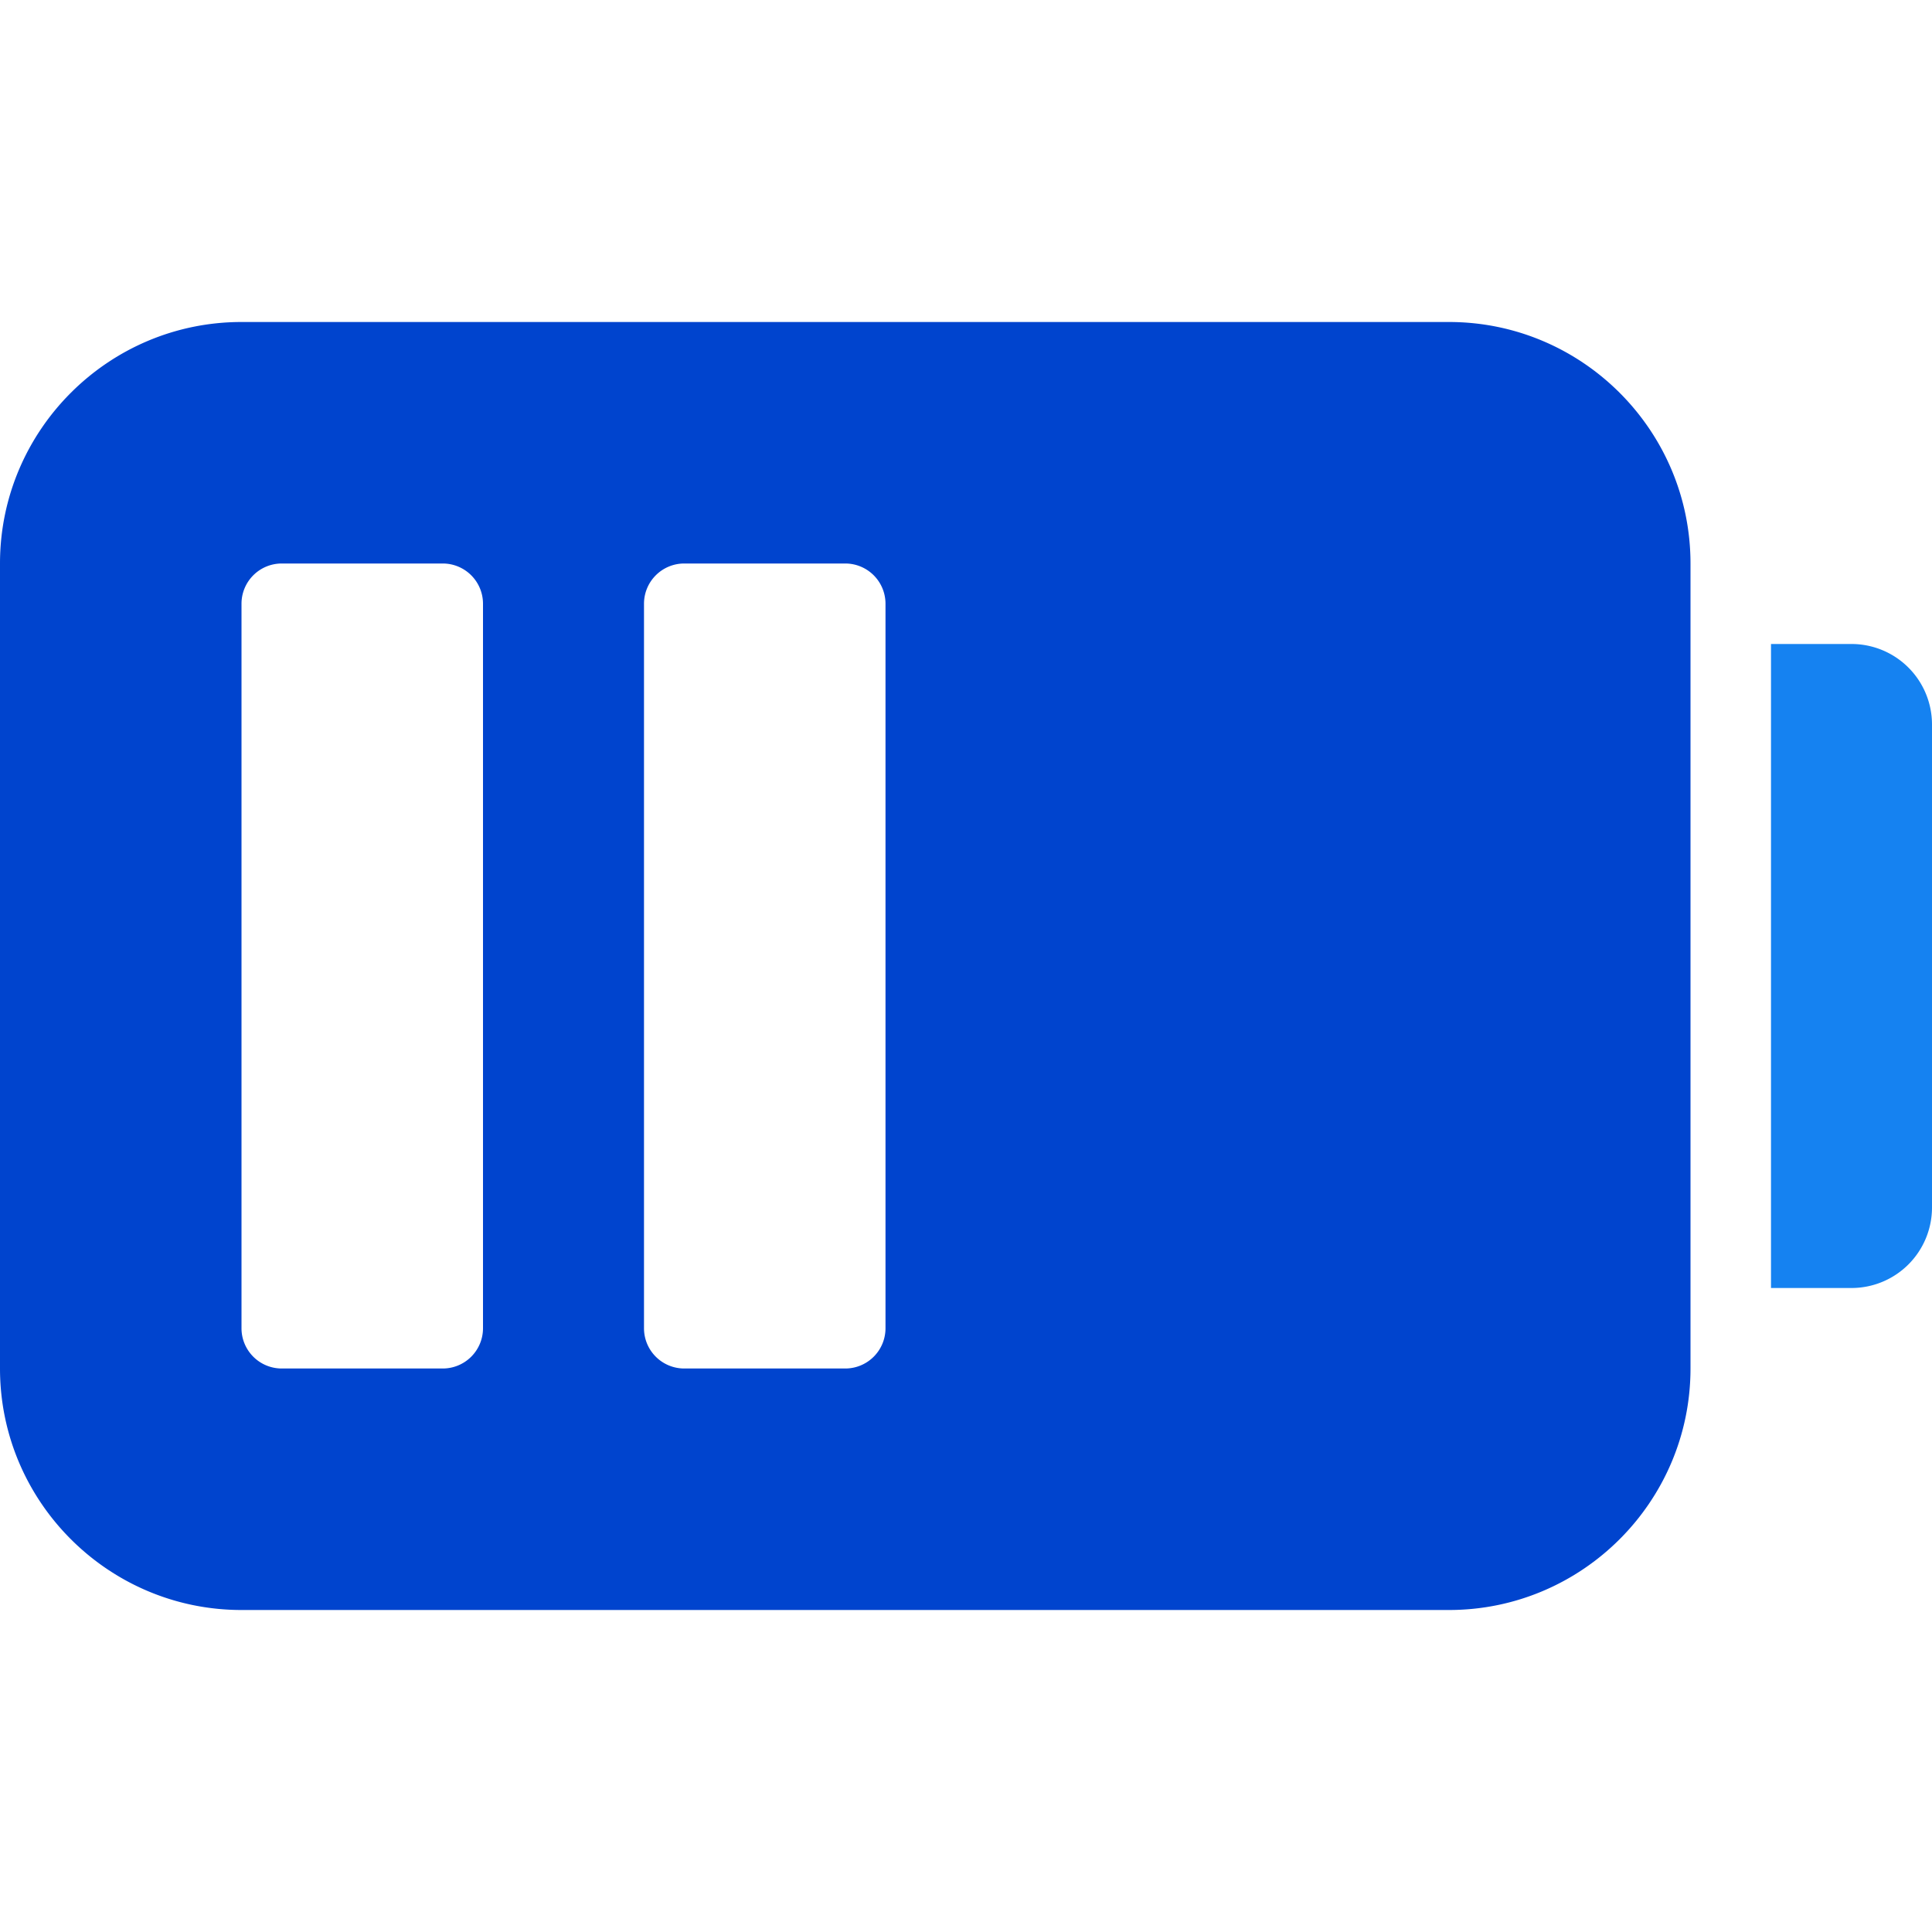 <svg xmlns="http://www.w3.org/2000/svg" width="24" height="24" fill="none" viewBox="0 0 24 24"><path fill="#1582f1" d="M23 16h-1V8h1a1 1 0 0 1 1 1v6a1 1 0 0 1-1 1"/><path fill="#0044ce" d="M18 4H3C1.346 4 0 5.346 0 7v10c0 1.654 1.346 3 3 3h15c1.654 0 3-1.346 3-3V7c0-1.654-1.346-3-3-3M6 16.5a.5.5 0 0 1-.5.5h-2a.5.5 0 0 1-.5-.5v-9a.5.5 0 0 1 .5-.5h2a.5.5 0 0 1 .5.5zm5 0a.5.5 0 0 1-.5.5h-2a.5.5 0 0 1-.5-.5v-9a.5.5 0 0 1 .5-.5h2a.5.5 0 0 1 .5.5z"/></svg>